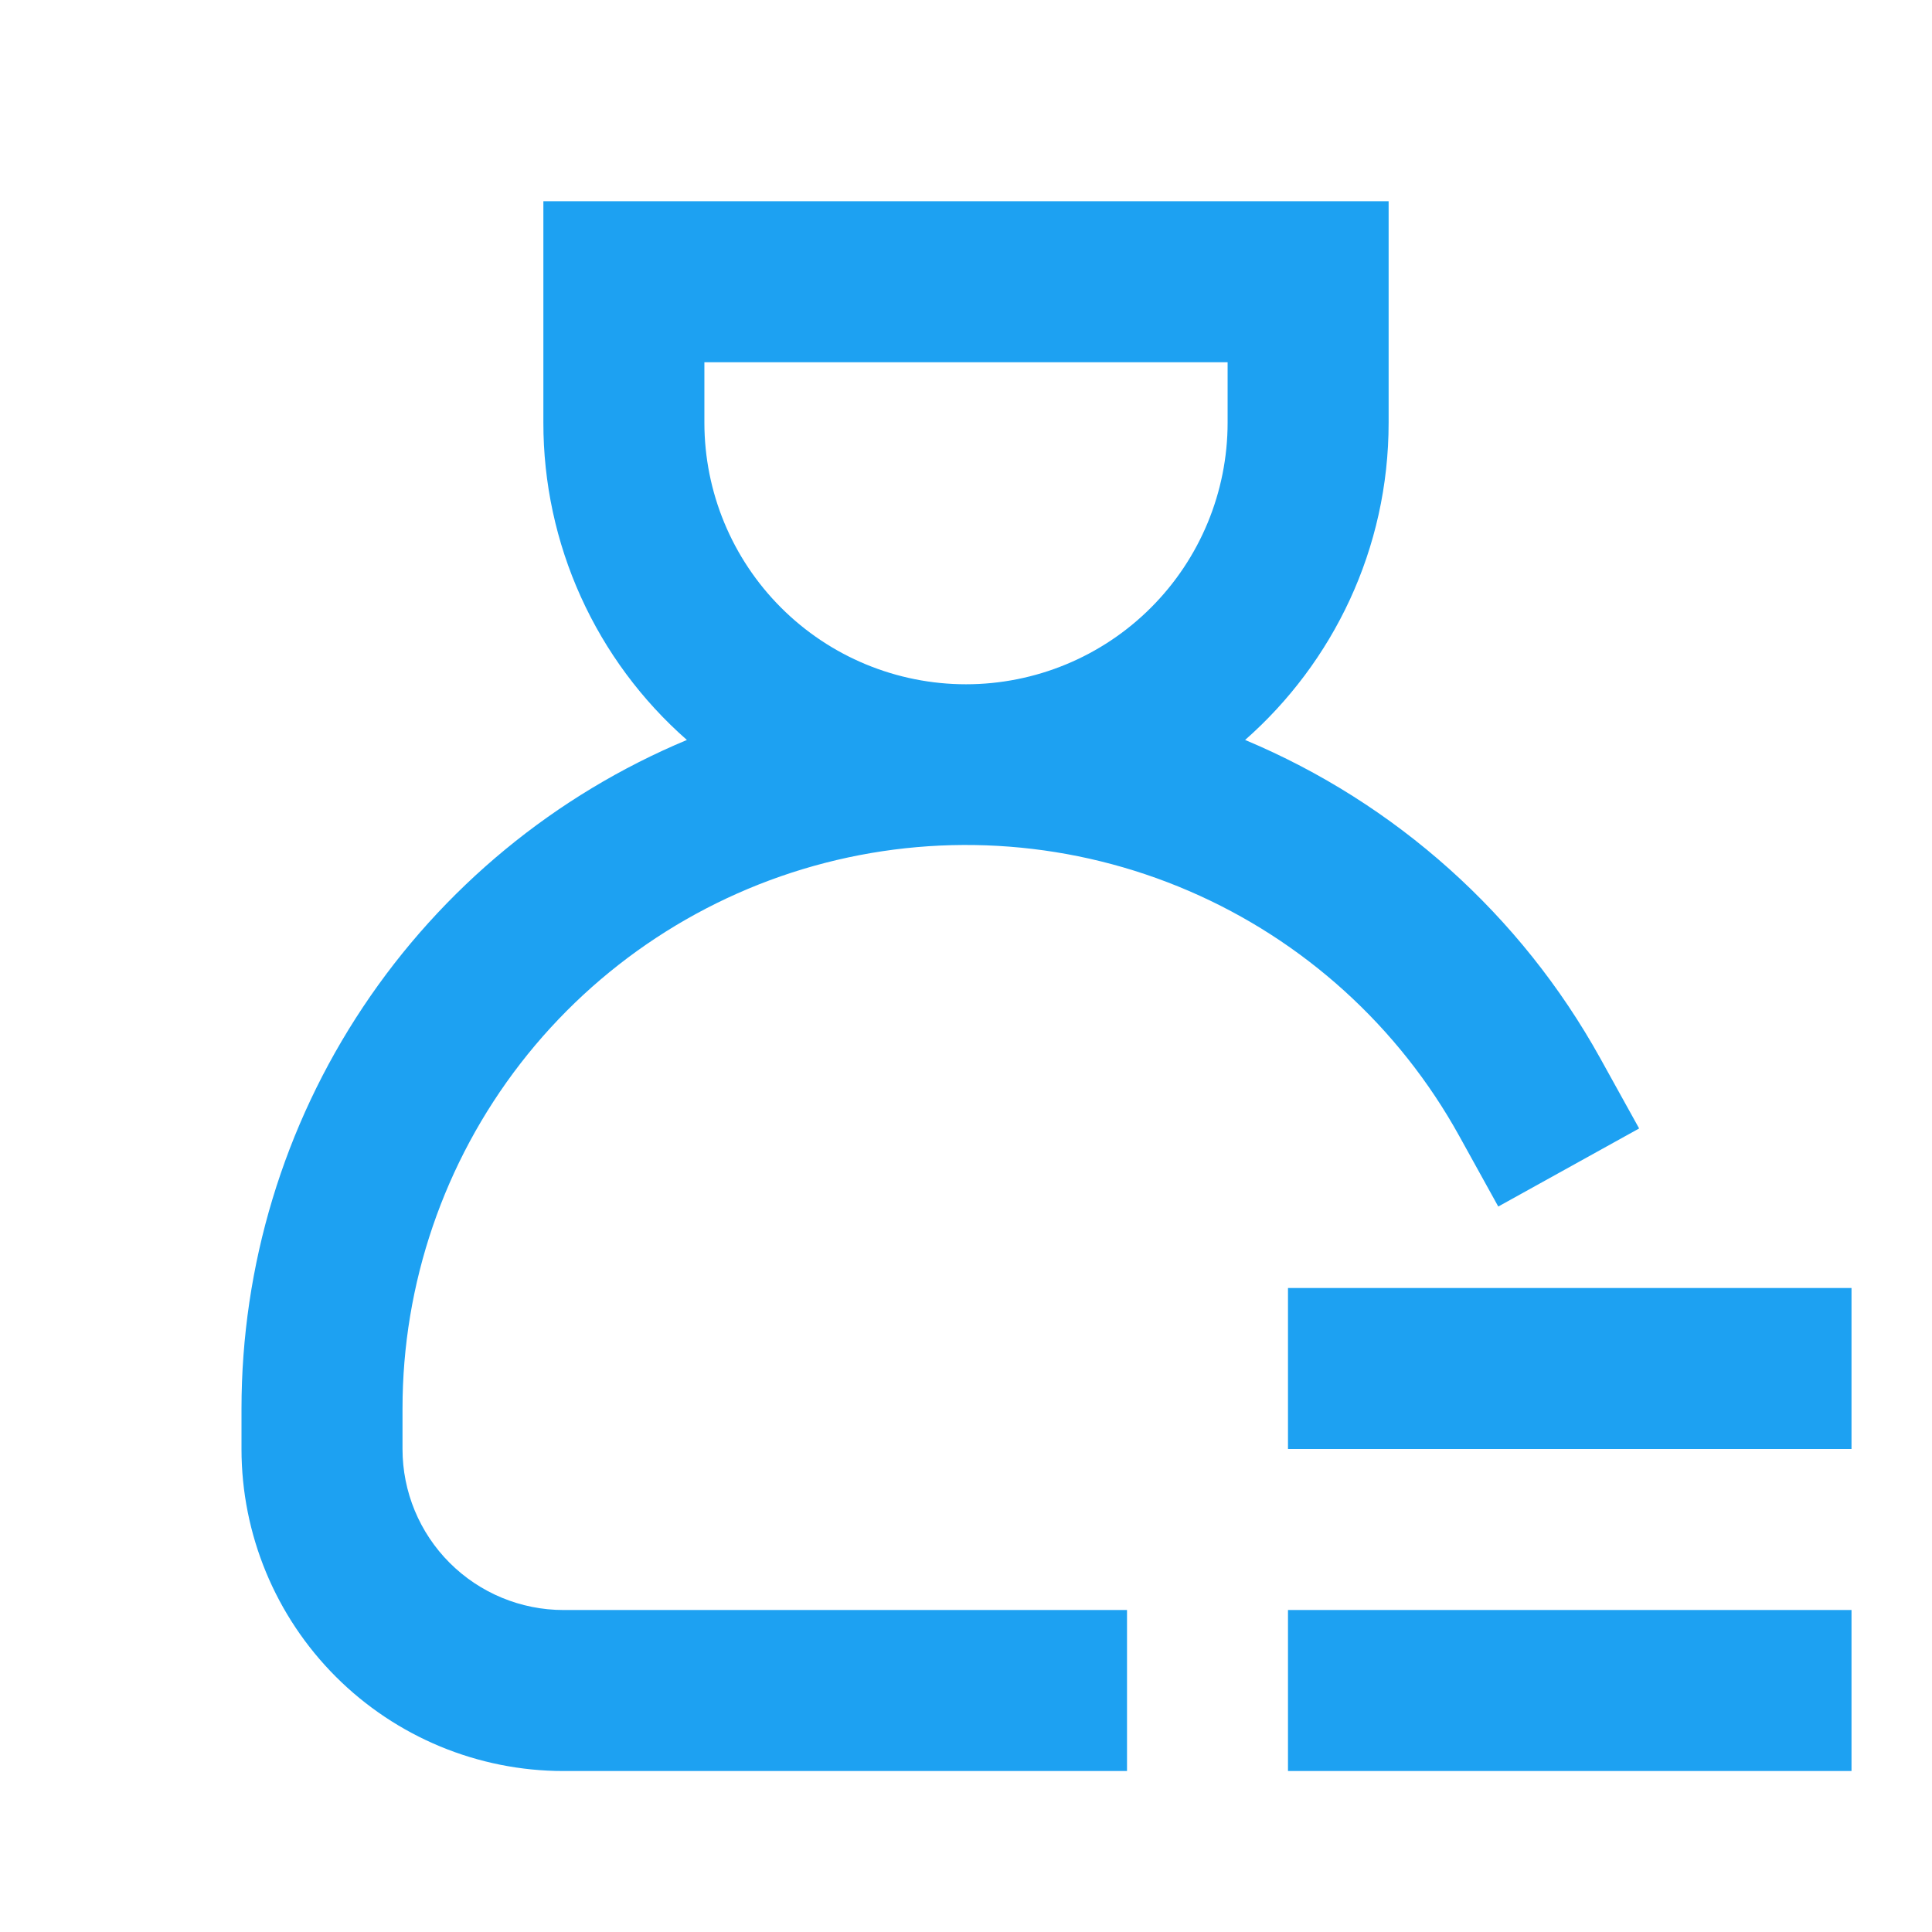 <svg xmlns="http://www.w3.org/2000/svg" width="56" height="56" viewBox="0 0 56 56" fill="none"><path d="M15.75 5.833H40.25V12.25C40.25 15.914 38.64 19.203 36.09 21.448C40.458 23.278 44.083 26.526 46.38 30.667L47.511 32.709L43.428 34.972L42.299 32.931C40.547 29.759 37.791 27.259 34.464 25.826C31.137 24.392 27.428 24.105 23.92 25.01C20.412 25.915 17.304 27.961 15.086 30.825C12.868 33.69 11.665 37.211 11.667 40.834V42C11.667 43.238 12.158 44.425 13.034 45.3C13.909 46.175 15.096 46.667 16.333 46.667H32.667V51.334H16.333C13.858 51.334 11.484 50.35 9.734 48.6C7.983 46.849 7 44.475 7 42V40.834C7 36.689 8.225 32.637 10.523 29.188C12.82 25.738 16.086 23.046 19.91 21.448C18.602 20.3 17.553 18.885 16.836 17.299C16.118 15.713 15.748 13.991 15.75 12.25V5.833ZM28 19.834C30.011 19.834 31.94 19.035 33.362 17.612C34.784 16.19 35.583 14.261 35.583 12.25V10.5H20.417V12.25C20.417 14.261 21.216 16.19 22.638 17.612C24.06 19.035 25.989 19.834 28 19.834ZM37.333 37.334H53.667V42H37.333V37.334ZM37.333 46.667H53.667V51.334H37.333V46.667Z" fill="#1DA1F2"></path></svg>